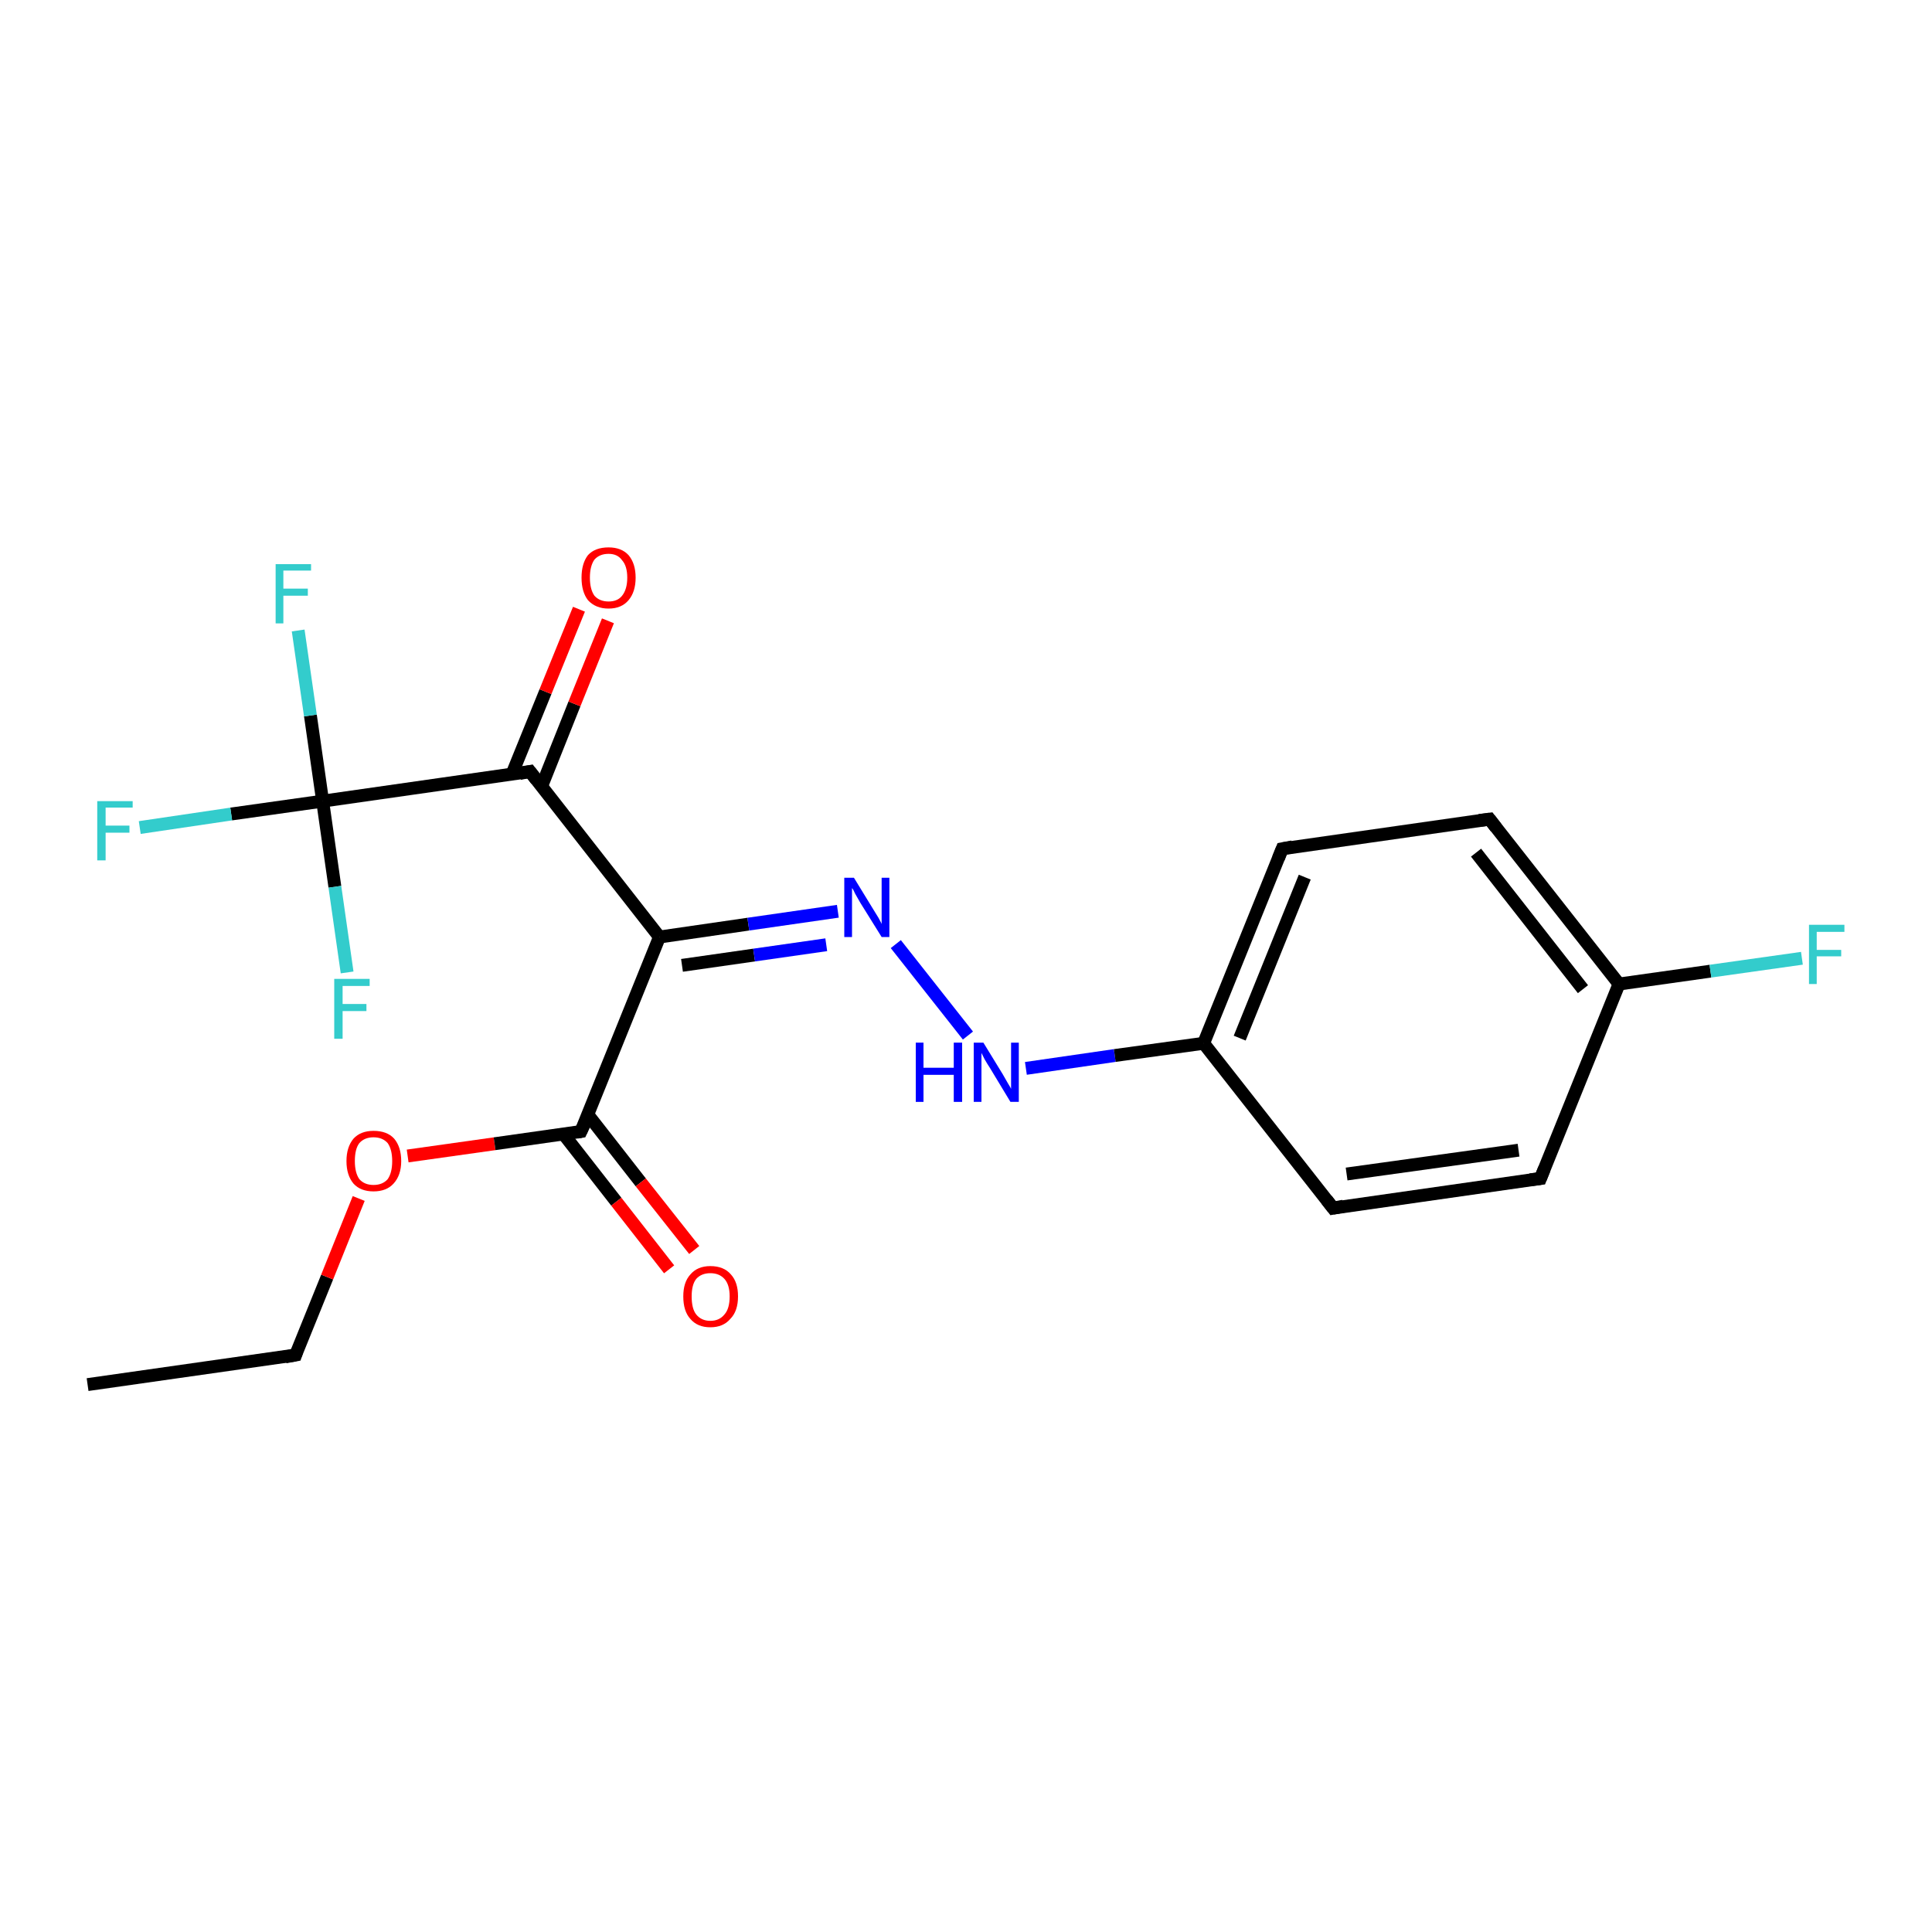 <?xml version='1.0' encoding='iso-8859-1'?>
<svg version='1.1' baseProfile='full'
              xmlns='http://www.w3.org/2000/svg'
                      xmlns:rdkit='http://www.rdkit.org/xml'
                      xmlns:xlink='http://www.w3.org/1999/xlink'
                  xml:space='preserve'
width='300px' height='300px' viewBox='0 0 300 300'>
<!-- END OF HEADER -->
<rect style='opacity:1.0;fill:#FFFFFF;stroke:none' width='300.0' height='300.0' x='0.0' y='0.0'> </rect>
<path class='bond-0 atom-0 atom-1' d='M 13.6,215.0 L 45.9,210.4' style='fill:none;fill-rule:evenodd;stroke:#000000;stroke-width:2.0px;stroke-linecap:butt;stroke-linejoin:miter;stroke-opacity:1' />
<path class='bond-1 atom-1 atom-2' d='M 45.9,210.4 L 50.8,198.3' style='fill:none;fill-rule:evenodd;stroke:#000000;stroke-width:2.0px;stroke-linecap:butt;stroke-linejoin:miter;stroke-opacity:1' />
<path class='bond-1 atom-1 atom-2' d='M 50.8,198.3 L 55.7,186.1' style='fill:none;fill-rule:evenodd;stroke:#FF0000;stroke-width:2.0px;stroke-linecap:butt;stroke-linejoin:miter;stroke-opacity:1' />
<path class='bond-2 atom-2 atom-3' d='M 63.3,179.5 L 76.8,177.6' style='fill:none;fill-rule:evenodd;stroke:#FF0000;stroke-width:2.0px;stroke-linecap:butt;stroke-linejoin:miter;stroke-opacity:1' />
<path class='bond-2 atom-2 atom-3' d='M 76.8,177.6 L 90.2,175.7' style='fill:none;fill-rule:evenodd;stroke:#000000;stroke-width:2.0px;stroke-linecap:butt;stroke-linejoin:miter;stroke-opacity:1' />
<path class='bond-3 atom-3 atom-4' d='M 87.5,176.1 L 95.7,186.6' style='fill:none;fill-rule:evenodd;stroke:#000000;stroke-width:2.0px;stroke-linecap:butt;stroke-linejoin:miter;stroke-opacity:1' />
<path class='bond-3 atom-3 atom-4' d='M 95.7,186.6 L 103.9,197.1' style='fill:none;fill-rule:evenodd;stroke:#FF0000;stroke-width:2.0px;stroke-linecap:butt;stroke-linejoin:miter;stroke-opacity:1' />
<path class='bond-3 atom-3 atom-4' d='M 91.3,173.1 L 99.5,183.6' style='fill:none;fill-rule:evenodd;stroke:#000000;stroke-width:2.0px;stroke-linecap:butt;stroke-linejoin:miter;stroke-opacity:1' />
<path class='bond-3 atom-3 atom-4' d='M 99.5,183.6 L 107.8,194.1' style='fill:none;fill-rule:evenodd;stroke:#FF0000;stroke-width:2.0px;stroke-linecap:butt;stroke-linejoin:miter;stroke-opacity:1' />
<path class='bond-4 atom-3 atom-5' d='M 90.2,175.7 L 102.4,145.5' style='fill:none;fill-rule:evenodd;stroke:#000000;stroke-width:2.0px;stroke-linecap:butt;stroke-linejoin:miter;stroke-opacity:1' />
<path class='bond-5 atom-5 atom-6' d='M 102.4,145.5 L 116.2,143.5' style='fill:none;fill-rule:evenodd;stroke:#000000;stroke-width:2.0px;stroke-linecap:butt;stroke-linejoin:miter;stroke-opacity:1' />
<path class='bond-5 atom-5 atom-6' d='M 116.2,143.5 L 130.1,141.5' style='fill:none;fill-rule:evenodd;stroke:#0000FF;stroke-width:2.0px;stroke-linecap:butt;stroke-linejoin:miter;stroke-opacity:1' />
<path class='bond-5 atom-5 atom-6' d='M 105.9,149.9 L 117.1,148.3' style='fill:none;fill-rule:evenodd;stroke:#000000;stroke-width:2.0px;stroke-linecap:butt;stroke-linejoin:miter;stroke-opacity:1' />
<path class='bond-5 atom-5 atom-6' d='M 117.1,148.3 L 128.3,146.7' style='fill:none;fill-rule:evenodd;stroke:#0000FF;stroke-width:2.0px;stroke-linecap:butt;stroke-linejoin:miter;stroke-opacity:1' />
<path class='bond-6 atom-6 atom-7' d='M 139.1,146.6 L 150.3,160.8' style='fill:none;fill-rule:evenodd;stroke:#0000FF;stroke-width:2.0px;stroke-linecap:butt;stroke-linejoin:miter;stroke-opacity:1' />
<path class='bond-7 atom-7 atom-8' d='M 159.3,165.9 L 173.1,163.9' style='fill:none;fill-rule:evenodd;stroke:#0000FF;stroke-width:2.0px;stroke-linecap:butt;stroke-linejoin:miter;stroke-opacity:1' />
<path class='bond-7 atom-7 atom-8' d='M 173.1,163.9 L 186.9,162.0' style='fill:none;fill-rule:evenodd;stroke:#000000;stroke-width:2.0px;stroke-linecap:butt;stroke-linejoin:miter;stroke-opacity:1' />
<path class='bond-8 atom-8 atom-9' d='M 186.9,162.0 L 199.1,131.8' style='fill:none;fill-rule:evenodd;stroke:#000000;stroke-width:2.0px;stroke-linecap:butt;stroke-linejoin:miter;stroke-opacity:1' />
<path class='bond-8 atom-8 atom-9' d='M 192.5,161.2 L 202.6,136.2' style='fill:none;fill-rule:evenodd;stroke:#000000;stroke-width:2.0px;stroke-linecap:butt;stroke-linejoin:miter;stroke-opacity:1' />
<path class='bond-9 atom-9 atom-10' d='M 199.1,131.8 L 231.3,127.2' style='fill:none;fill-rule:evenodd;stroke:#000000;stroke-width:2.0px;stroke-linecap:butt;stroke-linejoin:miter;stroke-opacity:1' />
<path class='bond-10 atom-10 atom-11' d='M 231.3,127.2 L 251.4,152.8' style='fill:none;fill-rule:evenodd;stroke:#000000;stroke-width:2.0px;stroke-linecap:butt;stroke-linejoin:miter;stroke-opacity:1' />
<path class='bond-10 atom-10 atom-11' d='M 229.2,132.4 L 245.8,153.6' style='fill:none;fill-rule:evenodd;stroke:#000000;stroke-width:2.0px;stroke-linecap:butt;stroke-linejoin:miter;stroke-opacity:1' />
<path class='bond-11 atom-11 atom-12' d='M 251.4,152.8 L 265.6,150.8' style='fill:none;fill-rule:evenodd;stroke:#000000;stroke-width:2.0px;stroke-linecap:butt;stroke-linejoin:miter;stroke-opacity:1' />
<path class='bond-11 atom-11 atom-12' d='M 265.6,150.8 L 279.8,148.8' style='fill:none;fill-rule:evenodd;stroke:#33CCCC;stroke-width:2.0px;stroke-linecap:butt;stroke-linejoin:miter;stroke-opacity:1' />
<path class='bond-12 atom-11 atom-13' d='M 251.4,152.8 L 239.2,183.0' style='fill:none;fill-rule:evenodd;stroke:#000000;stroke-width:2.0px;stroke-linecap:butt;stroke-linejoin:miter;stroke-opacity:1' />
<path class='bond-13 atom-13 atom-14' d='M 239.2,183.0 L 207.0,187.6' style='fill:none;fill-rule:evenodd;stroke:#000000;stroke-width:2.0px;stroke-linecap:butt;stroke-linejoin:miter;stroke-opacity:1' />
<path class='bond-13 atom-13 atom-14' d='M 235.8,178.6 L 209.1,182.3' style='fill:none;fill-rule:evenodd;stroke:#000000;stroke-width:2.0px;stroke-linecap:butt;stroke-linejoin:miter;stroke-opacity:1' />
<path class='bond-14 atom-5 atom-15' d='M 102.4,145.5 L 82.3,119.8' style='fill:none;fill-rule:evenodd;stroke:#000000;stroke-width:2.0px;stroke-linecap:butt;stroke-linejoin:miter;stroke-opacity:1' />
<path class='bond-15 atom-15 atom-16' d='M 84.1,122.1 L 89.2,109.3' style='fill:none;fill-rule:evenodd;stroke:#000000;stroke-width:2.0px;stroke-linecap:butt;stroke-linejoin:miter;stroke-opacity:1' />
<path class='bond-15 atom-15 atom-16' d='M 89.2,109.3 L 94.4,96.4' style='fill:none;fill-rule:evenodd;stroke:#FF0000;stroke-width:2.0px;stroke-linecap:butt;stroke-linejoin:miter;stroke-opacity:1' />
<path class='bond-15 atom-15 atom-16' d='M 79.5,120.2 L 84.7,107.4' style='fill:none;fill-rule:evenodd;stroke:#000000;stroke-width:2.0px;stroke-linecap:butt;stroke-linejoin:miter;stroke-opacity:1' />
<path class='bond-15 atom-15 atom-16' d='M 84.7,107.4 L 89.9,94.6' style='fill:none;fill-rule:evenodd;stroke:#FF0000;stroke-width:2.0px;stroke-linecap:butt;stroke-linejoin:miter;stroke-opacity:1' />
<path class='bond-16 atom-15 atom-17' d='M 82.3,119.8 L 50.1,124.4' style='fill:none;fill-rule:evenodd;stroke:#000000;stroke-width:2.0px;stroke-linecap:butt;stroke-linejoin:miter;stroke-opacity:1' />
<path class='bond-17 atom-17 atom-18' d='M 50.1,124.4 L 35.9,126.4' style='fill:none;fill-rule:evenodd;stroke:#000000;stroke-width:2.0px;stroke-linecap:butt;stroke-linejoin:miter;stroke-opacity:1' />
<path class='bond-17 atom-17 atom-18' d='M 35.9,126.4 L 21.7,128.5' style='fill:none;fill-rule:evenodd;stroke:#33CCCC;stroke-width:2.0px;stroke-linecap:butt;stroke-linejoin:miter;stroke-opacity:1' />
<path class='bond-18 atom-17 atom-19' d='M 50.1,124.4 L 48.2,111.1' style='fill:none;fill-rule:evenodd;stroke:#000000;stroke-width:2.0px;stroke-linecap:butt;stroke-linejoin:miter;stroke-opacity:1' />
<path class='bond-18 atom-17 atom-19' d='M 48.2,111.1 L 46.3,97.9' style='fill:none;fill-rule:evenodd;stroke:#33CCCC;stroke-width:2.0px;stroke-linecap:butt;stroke-linejoin:miter;stroke-opacity:1' />
<path class='bond-19 atom-17 atom-20' d='M 50.1,124.4 L 52.0,137.7' style='fill:none;fill-rule:evenodd;stroke:#000000;stroke-width:2.0px;stroke-linecap:butt;stroke-linejoin:miter;stroke-opacity:1' />
<path class='bond-19 atom-17 atom-20' d='M 52.0,137.7 L 53.9,151.0' style='fill:none;fill-rule:evenodd;stroke:#33CCCC;stroke-width:2.0px;stroke-linecap:butt;stroke-linejoin:miter;stroke-opacity:1' />
<path class='bond-20 atom-14 atom-8' d='M 207.0,187.6 L 186.9,162.0' style='fill:none;fill-rule:evenodd;stroke:#000000;stroke-width:2.0px;stroke-linecap:butt;stroke-linejoin:miter;stroke-opacity:1' />
<path d='M 44.3,210.7 L 45.9,210.4 L 46.1,209.8' style='fill:none;stroke:#000000;stroke-width:2.0px;stroke-linecap:butt;stroke-linejoin:miter;stroke-opacity:1;' />
<path d='M 89.6,175.8 L 90.2,175.7 L 90.9,174.2' style='fill:none;stroke:#000000;stroke-width:2.0px;stroke-linecap:butt;stroke-linejoin:miter;stroke-opacity:1;' />
<path d='M 198.5,133.3 L 199.1,131.8 L 200.7,131.5' style='fill:none;stroke:#000000;stroke-width:2.0px;stroke-linecap:butt;stroke-linejoin:miter;stroke-opacity:1;' />
<path d='M 229.7,127.4 L 231.3,127.2 L 232.3,128.5' style='fill:none;stroke:#000000;stroke-width:2.0px;stroke-linecap:butt;stroke-linejoin:miter;stroke-opacity:1;' />
<path d='M 239.8,181.5 L 239.2,183.0 L 237.6,183.2' style='fill:none;stroke:#000000;stroke-width:2.0px;stroke-linecap:butt;stroke-linejoin:miter;stroke-opacity:1;' />
<path d='M 208.6,187.3 L 207.0,187.6 L 206.0,186.3' style='fill:none;stroke:#000000;stroke-width:2.0px;stroke-linecap:butt;stroke-linejoin:miter;stroke-opacity:1;' />
<path d='M 83.3,121.1 L 82.3,119.8 L 80.7,120.1' style='fill:none;stroke:#000000;stroke-width:2.0px;stroke-linecap:butt;stroke-linejoin:miter;stroke-opacity:1;' />
<path class='atom-2' d='M 53.8 180.3
Q 53.8 178.1, 54.9 176.8
Q 56.0 175.6, 58.0 175.6
Q 60.1 175.6, 61.2 176.8
Q 62.3 178.1, 62.3 180.3
Q 62.3 182.5, 61.1 183.8
Q 60.0 185.0, 58.0 185.0
Q 56.0 185.0, 54.9 183.8
Q 53.8 182.5, 53.8 180.3
M 58.0 184.0
Q 59.4 184.0, 60.2 183.1
Q 60.9 182.1, 60.9 180.3
Q 60.9 178.5, 60.2 177.5
Q 59.4 176.6, 58.0 176.6
Q 56.6 176.6, 55.8 177.5
Q 55.1 178.4, 55.1 180.3
Q 55.1 182.1, 55.8 183.1
Q 56.6 184.0, 58.0 184.0
' fill='#FF0000'/>
<path class='atom-4' d='M 106.1 201.3
Q 106.1 199.1, 107.2 197.9
Q 108.3 196.6, 110.3 196.6
Q 112.4 196.6, 113.5 197.9
Q 114.6 199.1, 114.6 201.3
Q 114.6 203.6, 113.4 204.8
Q 112.3 206.1, 110.3 206.1
Q 108.3 206.1, 107.2 204.8
Q 106.1 203.6, 106.1 201.3
M 110.3 205.1
Q 111.7 205.1, 112.5 204.1
Q 113.3 203.2, 113.3 201.3
Q 113.3 199.5, 112.5 198.6
Q 111.7 197.7, 110.3 197.7
Q 108.9 197.7, 108.1 198.6
Q 107.4 199.5, 107.4 201.3
Q 107.4 203.2, 108.1 204.1
Q 108.9 205.1, 110.3 205.1
' fill='#FF0000'/>
<path class='atom-6' d='M 132.6 136.3
L 135.6 141.2
Q 135.9 141.7, 136.4 142.5
Q 136.9 143.4, 136.9 143.5
L 136.9 136.3
L 138.1 136.3
L 138.1 145.5
L 136.9 145.5
L 133.6 140.2
Q 133.2 139.5, 132.8 138.8
Q 132.5 138.1, 132.3 137.9
L 132.3 145.5
L 131.1 145.5
L 131.1 136.3
L 132.6 136.3
' fill='#0000FF'/>
<path class='atom-7' d='M 142.2 161.9
L 143.4 161.9
L 143.4 165.8
L 148.1 165.8
L 148.1 161.9
L 149.4 161.9
L 149.4 171.1
L 148.1 171.1
L 148.1 166.9
L 143.4 166.9
L 143.4 171.1
L 142.2 171.1
L 142.2 161.9
' fill='#0000FF'/>
<path class='atom-7' d='M 152.7 161.9
L 155.7 166.8
Q 156.0 167.3, 156.5 168.2
Q 157.0 169.0, 157.0 169.1
L 157.0 161.9
L 158.2 161.9
L 158.2 171.1
L 156.9 171.1
L 153.7 165.8
Q 153.3 165.2, 152.9 164.5
Q 152.5 163.7, 152.4 163.5
L 152.4 171.1
L 151.2 171.1
L 151.2 161.9
L 152.7 161.9
' fill='#0000FF'/>
<path class='atom-12' d='M 280.9 143.6
L 286.4 143.6
L 286.4 144.7
L 282.1 144.7
L 282.1 147.5
L 285.9 147.5
L 285.9 148.5
L 282.1 148.5
L 282.1 152.8
L 280.9 152.8
L 280.9 143.6
' fill='#33CCCC'/>
<path class='atom-16' d='M 90.3 89.7
Q 90.3 87.5, 91.3 86.2
Q 92.4 85.0, 94.5 85.0
Q 96.5 85.0, 97.6 86.2
Q 98.7 87.5, 98.7 89.7
Q 98.7 91.9, 97.6 93.2
Q 96.5 94.5, 94.5 94.5
Q 92.5 94.5, 91.3 93.2
Q 90.3 91.9, 90.3 89.7
M 94.5 93.4
Q 95.9 93.4, 96.6 92.5
Q 97.4 91.5, 97.4 89.7
Q 97.4 87.9, 96.6 87.0
Q 95.9 86.0, 94.5 86.0
Q 93.1 86.0, 92.3 86.9
Q 91.6 87.9, 91.6 89.7
Q 91.6 91.5, 92.3 92.5
Q 93.1 93.4, 94.5 93.4
' fill='#FF0000'/>
<path class='atom-18' d='M 15.1 124.4
L 20.6 124.4
L 20.6 125.4
L 16.4 125.4
L 16.4 128.2
L 20.1 128.2
L 20.1 129.3
L 16.4 129.3
L 16.4 133.6
L 15.1 133.6
L 15.1 124.4
' fill='#33CCCC'/>
<path class='atom-19' d='M 42.8 87.6
L 48.3 87.6
L 48.3 88.6
L 44.0 88.6
L 44.0 91.4
L 47.8 91.4
L 47.8 92.5
L 44.0 92.5
L 44.0 96.8
L 42.8 96.8
L 42.8 87.6
' fill='#33CCCC'/>
<path class='atom-20' d='M 51.9 152.0
L 57.4 152.0
L 57.4 153.1
L 53.2 153.1
L 53.2 155.9
L 56.9 155.9
L 56.9 157.0
L 53.2 157.0
L 53.2 161.3
L 51.9 161.3
L 51.9 152.0
' fill='#33CCCC'/>
</svg>
